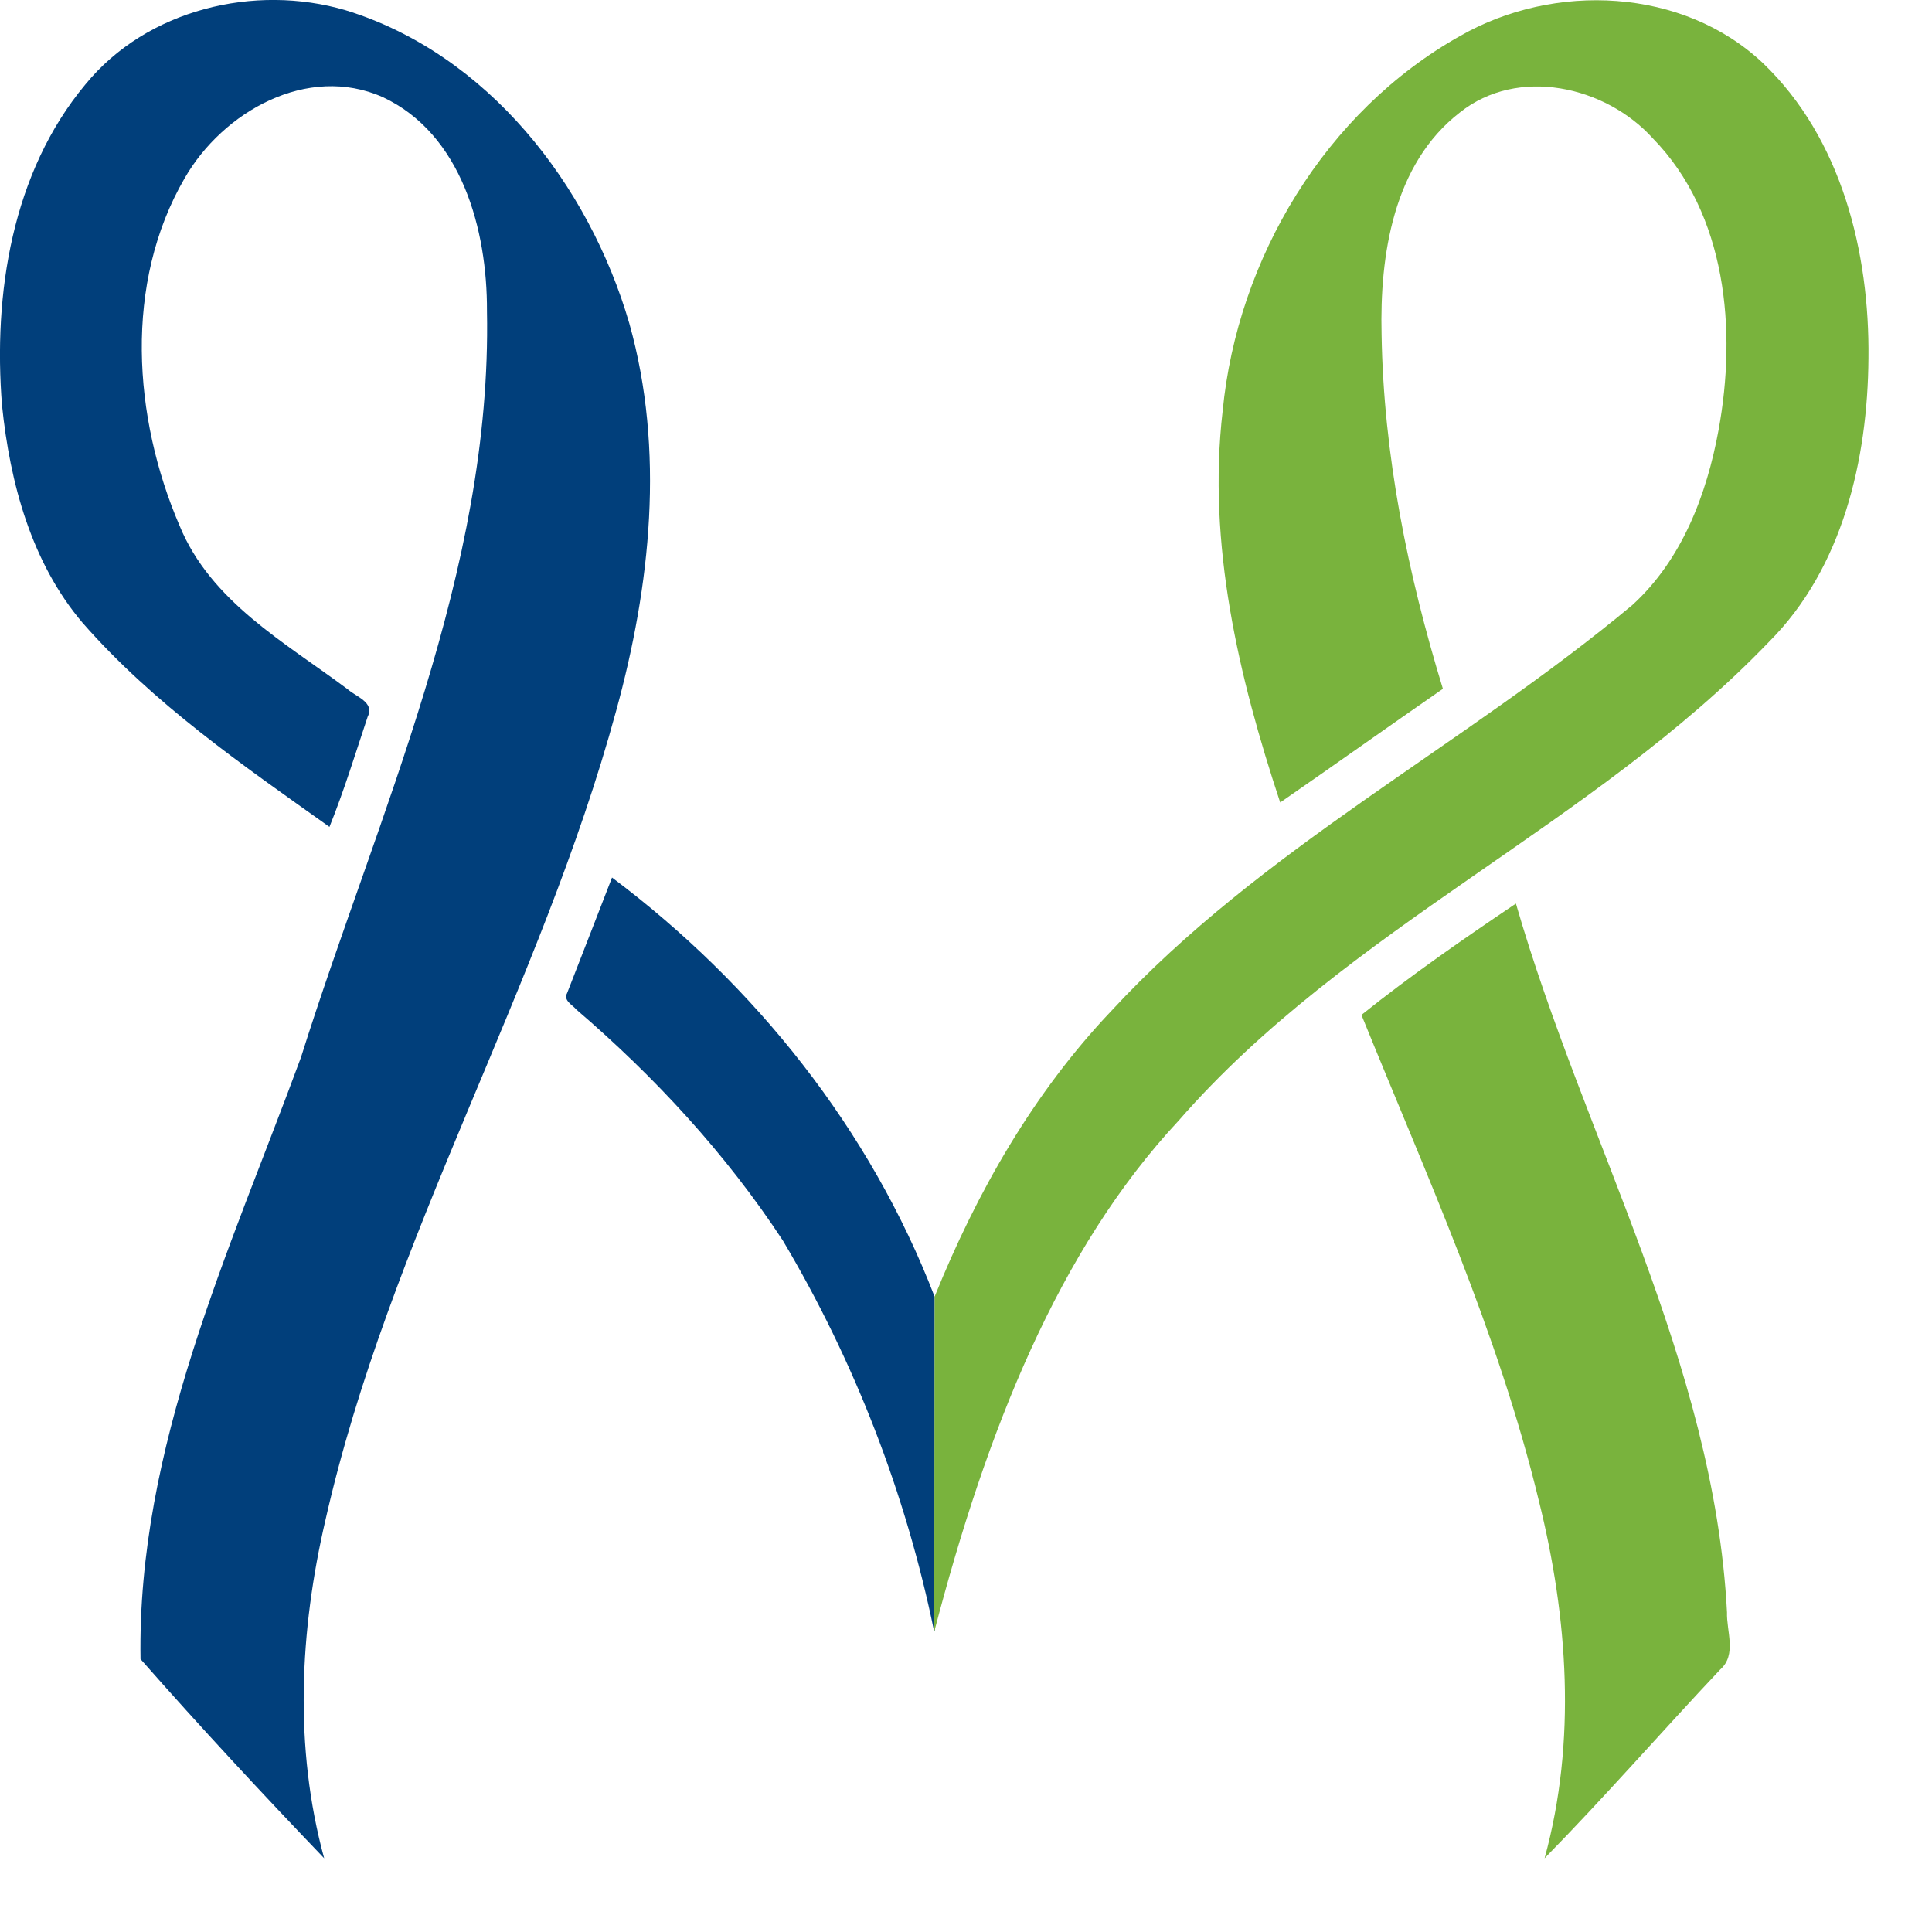 <svg width="19" height="19" viewBox="0 0 19 19" fill="none" xmlns="http://www.w3.org/2000/svg">
<path d="M0.84 0.83C1.443 0.092 2.503 -0.163 3.4 0.101C4.793 0.529 5.792 1.815 6.189 3.181C6.54 4.429 6.398 5.758 6.059 6.992C5.317 9.718 3.827 12.183 3.201 14.947C2.947 16.037 2.89 17.187 3.188 18.275C2.574 17.634 1.968 16.982 1.382 16.316C1.348 14.234 2.256 12.311 2.96 10.398C3.717 7.997 4.839 5.629 4.789 3.057C4.792 2.263 4.542 1.318 3.764 0.955C3.024 0.626 2.19 1.099 1.815 1.754C1.217 2.785 1.308 4.104 1.766 5.17C2.072 5.916 2.803 6.318 3.416 6.776C3.497 6.85 3.688 6.906 3.616 7.048C3.495 7.411 3.383 7.778 3.24 8.132C2.385 7.524 1.509 6.921 0.813 6.126C0.309 5.534 0.098 4.749 0.02 3.988C-0.068 2.891 0.117 1.697 0.84 0.83ZM9.192 16.032L9.187 16.046C8.91 14.693 8.404 13.386 7.699 12.2C7.14 11.348 6.441 10.591 5.669 9.929C5.631 9.883 5.537 9.839 5.577 9.767C5.725 9.389 5.872 9.009 6.019 8.63C7.425 9.686 8.559 11.106 9.192 12.754V16.032Z" fill="#013F7B"/>
<path d="M14.362 0.352C15.283 -0.174 16.549 -0.124 17.339 0.622C18.111 1.362 18.387 2.482 18.375 3.523C18.368 4.518 18.122 5.585 17.399 6.31C15.661 8.121 13.248 9.12 11.591 11.021C10.408 12.289 9.702 14.072 9.188 16.046L9.192 12.75C9.606 11.725 10.162 10.75 10.926 9.945C12.409 8.339 14.389 7.339 16.053 5.95C16.54 5.507 16.785 4.863 16.901 4.229C17.081 3.249 16.982 2.105 16.254 1.36C15.788 0.845 14.927 0.651 14.357 1.106C13.701 1.613 13.568 2.512 13.587 3.29C13.606 4.474 13.844 5.645 14.19 6.774C13.655 7.145 13.125 7.522 12.59 7.892C12.181 6.658 11.872 5.35 12.024 4.042C12.169 2.54 13.037 1.094 14.362 0.352ZM13.389 9.981C13.876 9.591 14.39 9.235 14.908 8.886C15.58 11.215 16.856 13.392 16.984 15.856C16.978 16.041 17.082 16.274 16.918 16.418C16.338 17.033 15.782 17.672 15.19 18.275C15.506 17.125 15.419 15.907 15.134 14.761C14.735 13.106 14.026 11.552 13.389 9.981Z" fill="#79B33D"/>
</svg>
